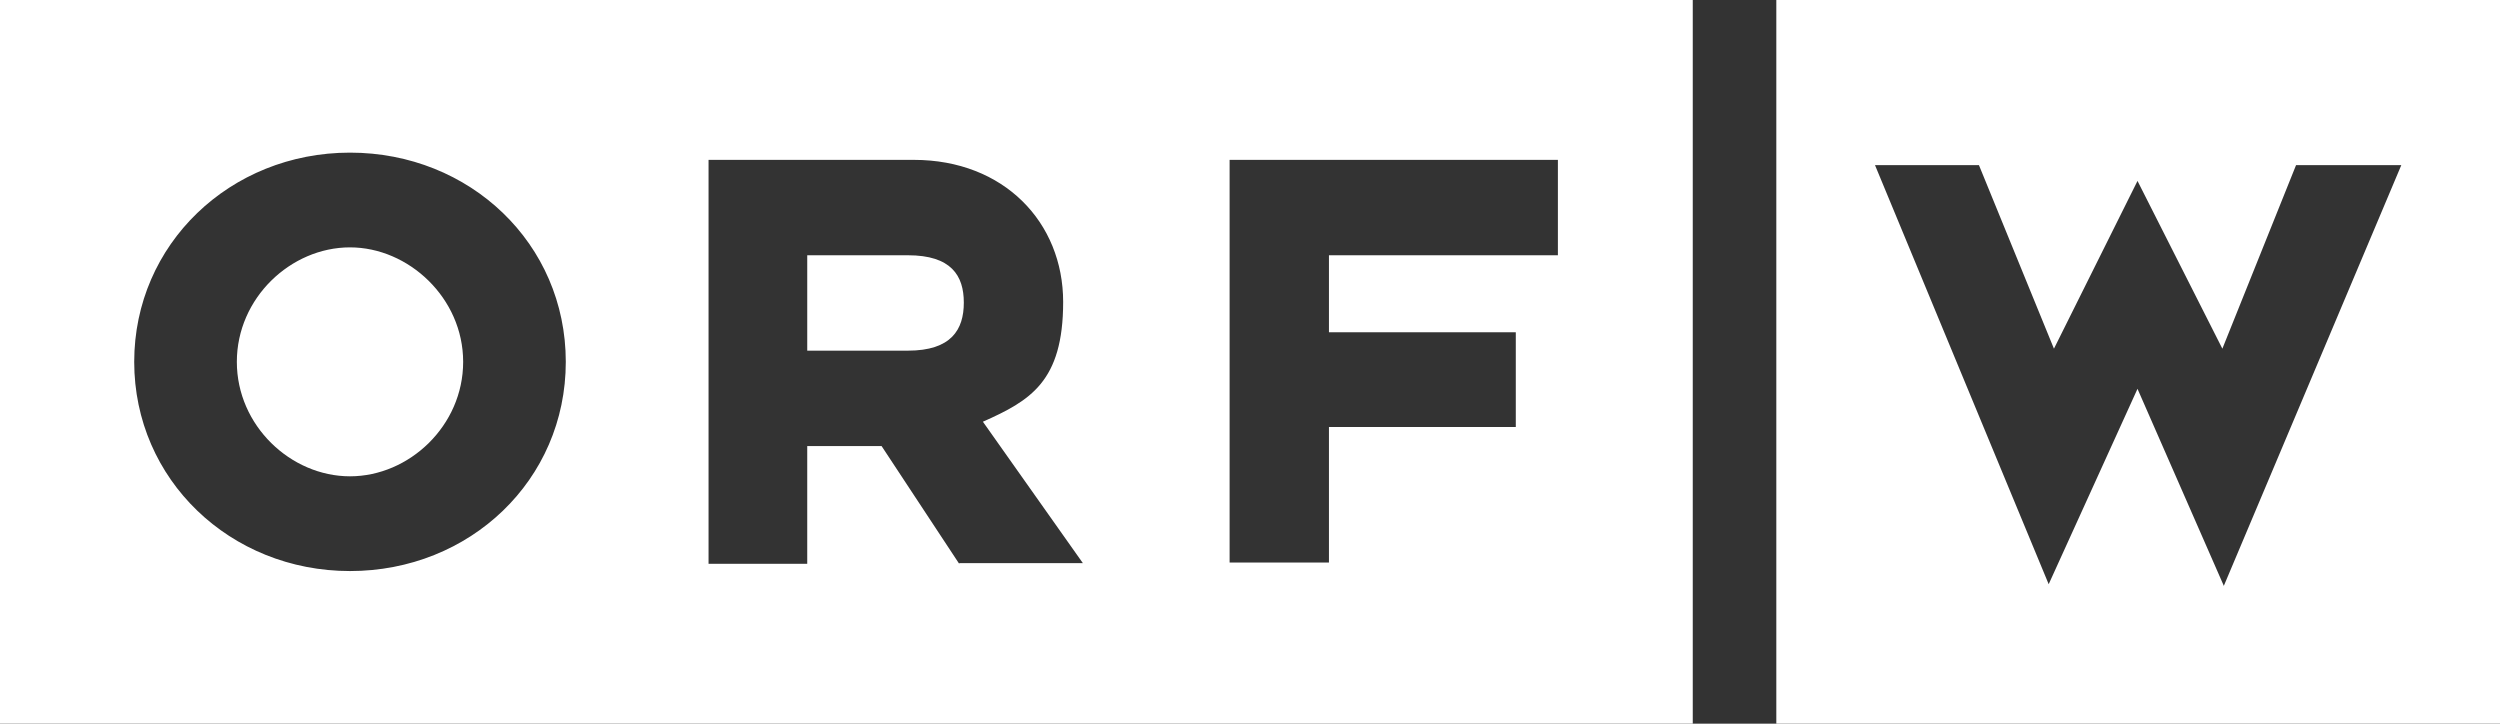 <svg xmlns="http://www.w3.org/2000/svg" xmlns:svg="http://www.w3.org/2000/svg" id="svg4206" version="1.1" viewBox="0 0 380 110"><rect x="0" y="0" width="380" height="110" fill="#333333" stroke="none"/><defs><style>.st0{fill:#fff}</style></defs><g><path d="M138 38.8h-15.3v14.5H138c6.6 0 8.5-3.2 8.5-7.3s-1.9-7.2-8.5-7.2ZM53.2 37.6c-9 0-17.2 7.7-17.2 17.4s8.2 17.4 17.2 17.4S70.4 64.7 70.4 55s-8.3-17.4-17.2-17.4Z" class="st0"/><path d="M0 0v110h257.3V0H0Zm53.2 86.8C35 86.8 20.4 72.9 20.4 55S35 23.2 53.2 23.2 86 37 86 55 71.4 86.8 53.2 86.8Zm92.6-1.1L134 67.8h-11.3v17.9h-15V24.3h31.2c13.7 0 22.7 9.5 22.7 21.6s-5 15-12.2 18.2l15.2 21.5h-18.8Zm91.1-46.9H202v11.7h28.4v14.4H202v20.6h-15.1V24.3h49.9v14.5Z" class="st0"/></g><path d="M270 0v110h110V0H270Zm68 89-13.1-29.9-13.5 29.7L285 25.1h15.8L312.2 53l12.7-25.5L337.8 53 349 25.1h16l-27 64Z" class="st0"/></svg>